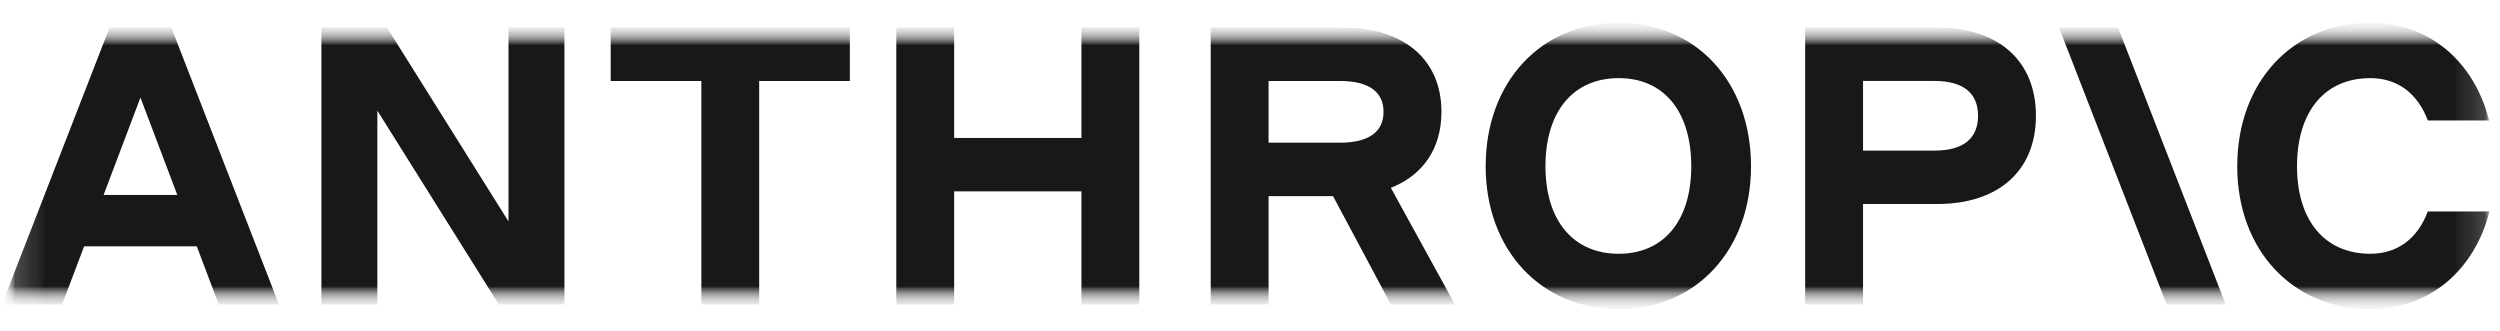 <svg xmlns="http://www.w3.org/2000/svg" fill="none" viewBox="0 0 83 11" height="11" width="83">
<g clip-path="url(#clip0_13059_64870)">
<mask height="11" width="83" y="0" x="0" maskUnits="userSpaceOnUse" style="mask-type:luminance" id="mask0_13059_64870">
<path fill="white" d="M0.064 0.755H82.947V10.264H0.064V0.755Z"></path>
</mask>
<g mask="url(#mask0_13059_64870)">
<mask height="11" width="83" y="0" x="0" maskUnits="userSpaceOnUse" style="mask-type:luminance" id="mask1_13059_64870">
<path fill="white" d="M0.064 0.755H82.947V10.264H0.064V0.755Z"></path>
</mask>
<g mask="url(#mask1_13059_64870)">
<mask height="11" width="83" y="0" x="0" maskUnits="userSpaceOnUse" style="mask-type:luminance" id="mask2_13059_64870">
<path fill="white" d="M0.064 0.755H82.947V10.264H0.064V0.755Z"></path>
</mask>
<g mask="url(#mask2_13059_64870)">
<mask height="11" width="83" y="0" x="0" maskUnits="userSpaceOnUse" style="mask-type:luminance" id="mask3_13059_64870">
<path fill="white" d="M0.064 0.755H82.947V10.264H0.064V0.755Z"></path>
</mask>
<g mask="url(#mask3_13059_64870)">
<path fill="#181818" d="M16.882 7.351L12.848 0.915H10.671V10.109H12.528V3.673L16.562 10.109H18.739V0.915H16.882V7.351Z"></path>
</g>
<mask height="11" width="83" y="0" x="0" maskUnits="userSpaceOnUse" style="mask-type:luminance" id="mask4_13059_64870">
<path fill="white" d="M0.064 0.755H82.947V10.264H0.064V0.755Z"></path>
</mask>
<g mask="url(#mask4_13059_64870)">
<path fill="#181818" d="M20.275 2.689H23.285V10.109H25.205V2.689H28.215V0.915H20.275V2.689Z"></path>
</g>
<mask height="11" width="83" y="0" x="0" maskUnits="userSpaceOnUse" style="mask-type:luminance" id="mask5_13059_64870">
<path fill="white" d="M0.064 0.755H82.947V10.264H0.064V0.755Z"></path>
</mask>
<g mask="url(#mask5_13059_64870)">
<path fill="#181818" d="M35.904 4.58H31.678V0.915H29.757V10.109H31.678V6.353H35.904V10.109H37.825V0.915H35.904V4.58Z"></path>
</g>
<mask height="11" width="83" y="0" x="0" maskUnits="userSpaceOnUse" style="mask-type:luminance" id="mask6_13059_64870">
<path fill="white" d="M0.064 0.755H82.947V10.264H0.064V0.755Z"></path>
</mask>
<g mask="url(#mask6_13059_64870)">
<path fill="#181818" d="M42.117 2.689H44.487C45.435 2.689 45.934 3.043 45.934 3.713C45.934 4.382 45.435 4.737 44.487 4.737H42.117V2.689ZM47.856 3.713C47.856 1.979 46.614 0.915 44.577 0.915H40.196V10.109H42.117V6.511H44.256L46.178 10.109H48.305L46.176 6.236C47.245 5.815 47.856 4.929 47.856 3.713Z"></path>
</g>
<mask height="11" width="83" y="0" x="0" maskUnits="userSpaceOnUse" style="mask-type:luminance" id="mask7_13059_64870">
<path fill="white" d="M0.064 0.755H82.947V10.264H0.064V0.755Z"></path>
</mask>
<g mask="url(#mask7_13059_64870)">
<path fill="#181818" d="M53.742 8.425C52.231 8.425 51.309 7.322 51.309 5.523C51.309 3.697 52.231 2.594 53.742 2.594C55.24 2.594 56.15 3.697 56.15 5.523C56.15 7.322 55.24 8.425 53.742 8.425ZM53.742 0.755C51.156 0.755 49.324 2.725 49.324 5.523C49.324 8.294 51.156 10.264 53.742 10.264C56.316 10.264 58.134 8.294 58.134 5.523C58.134 2.725 56.316 0.755 53.742 0.755Z"></path>
</g>
<mask height="11" width="83" y="0" x="0" maskUnits="userSpaceOnUse" style="mask-type:luminance" id="mask8_13059_64870">
<path fill="white" d="M0.064 0.755H82.947V10.264H0.064V0.755Z"></path>
</mask>
<g mask="url(#mask8_13059_64870)">
<path fill="#181818" d="M64.224 5H61.853V2.688H64.224C65.172 2.688 65.671 3.083 65.671 3.844C65.671 4.606 65.172 5 64.224 5ZM64.313 0.915H59.931V10.109H61.853V6.773H64.313C66.351 6.773 67.593 5.67 67.593 3.844C67.593 2.018 66.351 0.915 64.313 0.915Z"></path>
</g>
<mask height="11" width="83" y="0" x="0" maskUnits="userSpaceOnUse" style="mask-type:luminance" id="mask9_13059_64870">
<path fill="white" d="M0.064 0.755H82.947V10.264H0.064V0.755Z"></path>
</mask>
<g mask="url(#mask9_13059_64870)">
<path fill="#181818" d="M80.603 7.02C80.269 7.913 79.603 8.425 78.695 8.425C77.183 8.425 76.261 7.322 76.261 5.523C76.261 3.697 77.183 2.594 78.695 2.594C79.603 2.594 80.269 3.106 80.603 3.999H82.639C82.139 2.029 80.64 0.755 78.695 0.755C76.108 0.755 74.276 2.725 74.276 5.523C74.276 8.294 76.108 10.264 78.695 10.264C80.654 10.264 82.152 8.977 82.651 7.02H80.603Z"></path>
</g>
<mask height="11" width="83" y="0" x="0" maskUnits="userSpaceOnUse" style="mask-type:luminance" id="mask10_13059_64870">
<path fill="white" d="M0.064 0.755H82.947V10.264H0.064V0.755Z"></path>
</mask>
<g mask="url(#mask10_13059_64870)">
<path fill="#181818" d="M68.359 0.915L71.933 10.109H73.894L70.319 0.915H68.359Z"></path>
</g>
<mask height="11" width="83" y="0" x="0" maskUnits="userSpaceOnUse" style="mask-type:luminance" id="mask11_13059_64870">
<path fill="white" d="M0.064 0.755H82.947V10.264H0.064V0.755Z"></path>
</mask>
<g mask="url(#mask11_13059_64870)">
<path fill="#181818" d="M3.44 6.471L4.663 3.24L5.886 6.471H3.44ZM3.638 0.915L0.064 10.109H2.062L2.793 8.178H6.533L7.263 10.109H9.262L5.688 0.915H3.638Z"></path>
</g>
</g>
</g>
</g>
</g>
<defs>
<clipPath id="clip0_13059_64870">
<rect transform="translate(0.064 0.755)" fill="white" height="9.509" width="82.883"></rect>
</clipPath>
</defs>
</svg>
